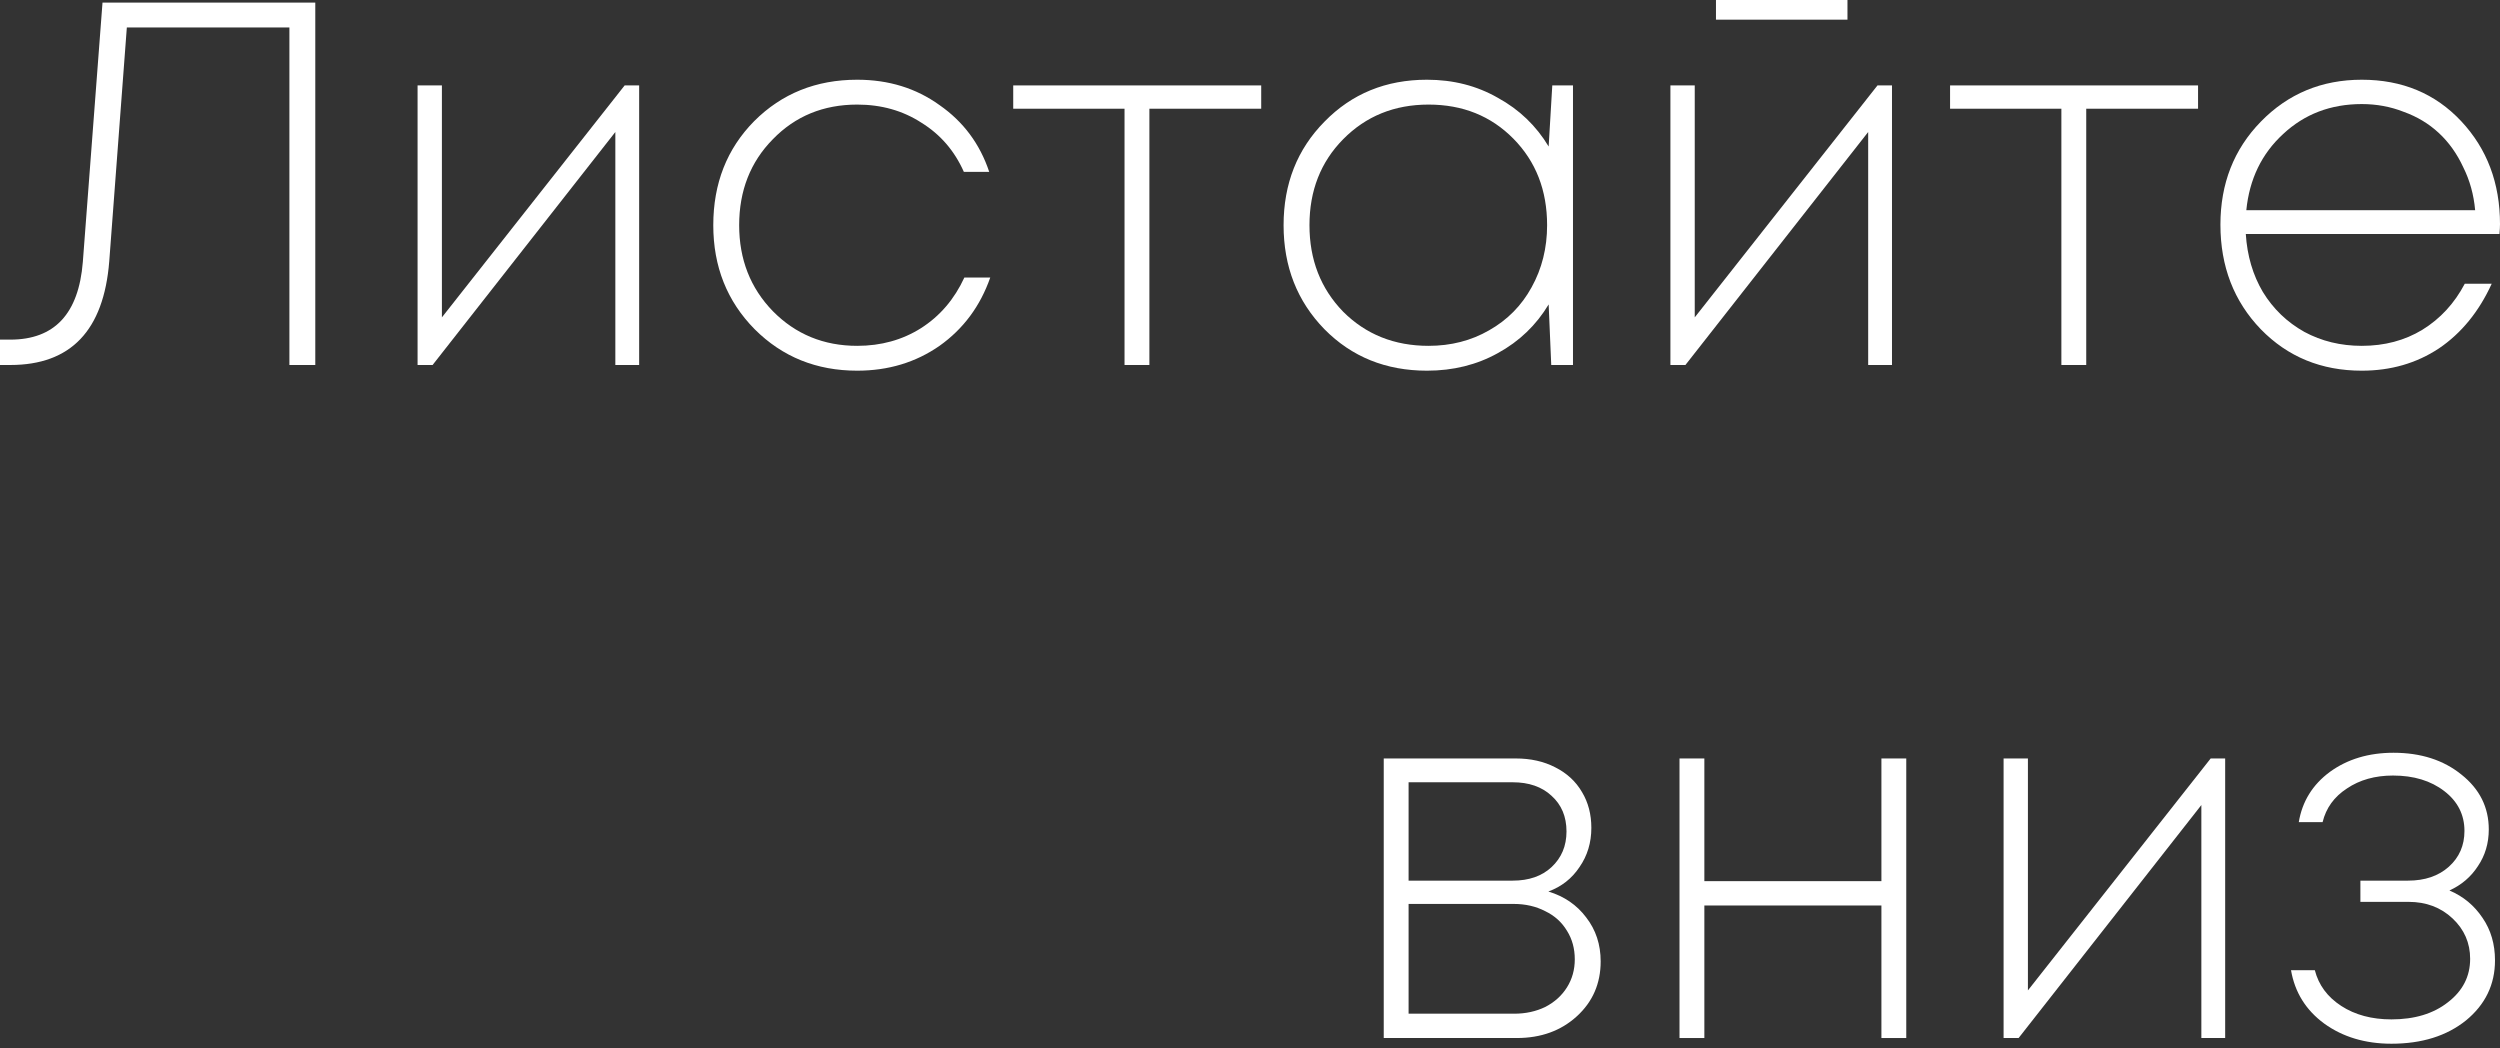 <?xml version="1.0" encoding="UTF-8"?> <svg xmlns="http://www.w3.org/2000/svg" width="310" height="130" viewBox="0 0 310 130" fill="none"><rect x="0" y="0" width="310" height="130" fill="#333333" stroke="none"/> <path d="M12.711 0.321H39.096V45.259H35.886V3.402H15.728L13.546 32.419C12.861 40.979 8.774 45.259 1.284 45.259H0V42.113H1.284C6.762 42.113 9.758 38.903 10.271 32.484L12.711 0.321Z" fill="white"></path> <path d="M77.458 10.592H79.255V45.259H76.302V16.37L53.641 45.259H51.779V10.592H54.796V39.353L77.458 10.592Z" fill="white"></path> <path d="M106.294 45.965C101.244 45.965 97.007 44.253 93.583 40.829C90.159 37.363 88.447 33.061 88.447 27.926C88.447 22.747 90.138 18.446 93.519 15.022C96.943 11.598 101.201 9.886 106.294 9.886C110.189 9.886 113.591 10.935 116.501 13.032C119.455 15.086 121.509 17.847 122.664 21.313H119.519C118.363 18.703 116.608 16.67 114.255 15.215C111.943 13.717 109.29 12.968 106.294 12.968C102.1 12.968 98.612 14.402 95.83 17.269C93.048 20.094 91.657 23.646 91.657 27.926C91.657 32.163 93.048 35.715 95.83 38.582C98.655 41.45 102.143 42.884 106.294 42.884C109.247 42.884 111.879 42.156 114.19 40.701C116.544 39.203 118.342 37.106 119.583 34.41H122.793C121.552 37.962 119.455 40.786 116.501 42.884C113.548 44.938 110.146 45.965 106.294 45.965Z" fill="white"></path> <path d="M156.39 10.592V13.481H142.524V45.259H139.442V13.481H125.64V10.592H156.39Z" fill="white"></path> <path d="M192.483 10.592H195.05V45.259H192.354L192.033 37.748C190.492 40.316 188.395 42.327 185.742 43.782C183.131 45.237 180.2 45.965 176.947 45.965C171.854 45.965 167.617 44.253 164.236 40.829C160.855 37.363 159.164 33.061 159.164 27.926C159.164 22.79 160.855 18.51 164.236 15.086C167.617 11.62 171.854 9.886 176.947 9.886C180.2 9.886 183.131 10.635 185.742 12.133C188.395 13.588 190.492 15.6 192.033 18.168L192.483 10.592ZM177.14 42.884C179.921 42.884 182.425 42.242 184.651 40.958C186.919 39.674 188.674 37.898 189.915 35.629C191.199 33.318 191.841 30.75 191.841 27.926C191.841 23.603 190.45 20.029 187.668 17.205C184.886 14.38 181.377 12.968 177.14 12.968C172.903 12.968 169.372 14.402 166.547 17.269C163.765 20.094 162.374 23.646 162.374 27.926C162.374 32.206 163.765 35.779 166.547 38.647C169.372 41.471 172.903 42.884 177.14 42.884Z" fill="white"></path> <path d="M229.086 0V2.439H212.78V0H229.086ZM232.809 10.592H234.607V45.259H231.654V16.37L208.992 45.259H207.131V10.592H210.148V39.353L232.809 10.592Z" fill="white"></path> <path d="M272.559 10.592V13.481H258.693V45.259H255.611V13.481H241.809V10.592H272.559Z" fill="white"></path> <path d="M310 27.797C310 28.097 309.978 28.503 309.935 29.017H278.479C278.65 31.713 279.356 34.11 280.597 36.207C281.881 38.304 283.593 39.952 285.733 41.15C287.873 42.306 290.248 42.884 292.859 42.884C295.684 42.884 298.187 42.22 300.37 40.894C302.596 39.524 304.35 37.619 305.634 35.18H308.973C307.389 38.647 305.206 41.322 302.424 43.205C299.643 45.045 296.454 45.965 292.859 45.965C287.852 45.965 283.679 44.253 280.341 40.829C277.002 37.363 275.333 33.04 275.333 27.861C275.333 22.768 277.002 18.51 280.341 15.086C283.722 11.62 287.895 9.886 292.859 9.886C297.866 9.886 301.975 11.598 305.185 15.022C308.395 18.446 310 22.704 310 27.797ZM292.859 12.904C289.007 12.904 285.755 14.145 283.101 16.627C280.448 19.067 278.928 22.212 278.543 26.064H306.918C306.747 24.138 306.255 22.362 305.442 20.736C304.671 19.067 303.666 17.654 302.424 16.499C301.183 15.343 299.728 14.466 298.059 13.867C296.433 13.225 294.699 12.904 292.859 12.904Z" fill="white"></path> <path d="M191.999 110.547C193.967 111.146 195.529 112.216 196.685 113.757C197.883 115.298 198.483 117.117 198.483 119.214C198.483 121.953 197.498 124.221 195.529 126.019C193.561 127.816 191.078 128.715 188.083 128.715H171.584V94.049H187.954C189.795 94.049 191.421 94.412 192.833 95.14C194.288 95.868 195.401 96.895 196.171 98.221C196.942 99.505 197.327 100.982 197.327 102.651C197.327 104.491 196.835 106.118 195.85 107.53C194.909 108.942 193.625 109.948 191.999 110.547ZM194.246 103.1C194.246 101.26 193.625 99.784 192.384 98.671C191.185 97.558 189.581 97.002 187.569 97.002H174.665V109.199H187.569C189.581 109.199 191.185 108.643 192.384 107.53C193.625 106.374 194.246 104.898 194.246 103.1ZM187.762 125.698C189.174 125.698 190.458 125.419 191.613 124.863C192.769 124.264 193.668 123.451 194.31 122.424C194.952 121.396 195.273 120.241 195.273 118.957C195.273 117.63 194.952 116.453 194.31 115.426C193.668 114.356 192.769 113.543 191.613 112.987C190.458 112.388 189.153 112.088 187.697 112.088H174.665V125.698H187.762Z" fill="white"></path> <path d="M233.296 94.049H236.377V128.715H233.296V112.281H211.34V128.715H208.259V94.049H211.34V109.263H233.296V94.049Z" fill="white"></path> <path d="M274.124 94.049H275.921V128.715H272.968V99.826L250.307 128.715H248.445V94.049H251.462V122.809L274.124 94.049Z" fill="white"></path> <path d="M303.73 110.419C305.442 111.146 306.812 112.281 307.839 113.821C308.866 115.319 309.38 117.074 309.38 119.085C309.38 122.081 308.181 124.564 305.785 126.532C303.388 128.458 300.307 129.421 296.54 129.421C293.288 129.421 290.506 128.587 288.195 126.917C285.926 125.248 284.557 123.044 284.086 120.305H287.039C287.51 122.145 288.601 123.622 290.313 124.735C292.025 125.847 294.101 126.404 296.54 126.404C299.408 126.404 301.74 125.698 303.538 124.285C305.378 122.873 306.298 121.075 306.298 118.893C306.298 116.924 305.571 115.255 304.116 113.885C302.66 112.516 300.842 111.831 298.659 111.831H292.689V109.199H298.595C300.692 109.199 302.382 108.621 303.666 107.466C304.95 106.31 305.592 104.834 305.592 103.036C305.592 101.025 304.758 99.377 303.088 98.093C301.419 96.809 299.301 96.167 296.733 96.167C294.507 96.167 292.603 96.702 291.019 97.772C289.436 98.799 288.43 100.19 288.002 101.945H285.049C285.477 99.377 286.761 97.301 288.901 95.718C291.084 94.134 293.716 93.342 296.797 93.342C300.178 93.342 302.981 94.241 305.207 96.039C307.475 97.836 308.609 100.104 308.609 102.844C308.609 104.555 308.16 106.075 307.261 107.402C306.405 108.728 305.228 109.734 303.73 110.419Z" fill="white"></path> </svg> 